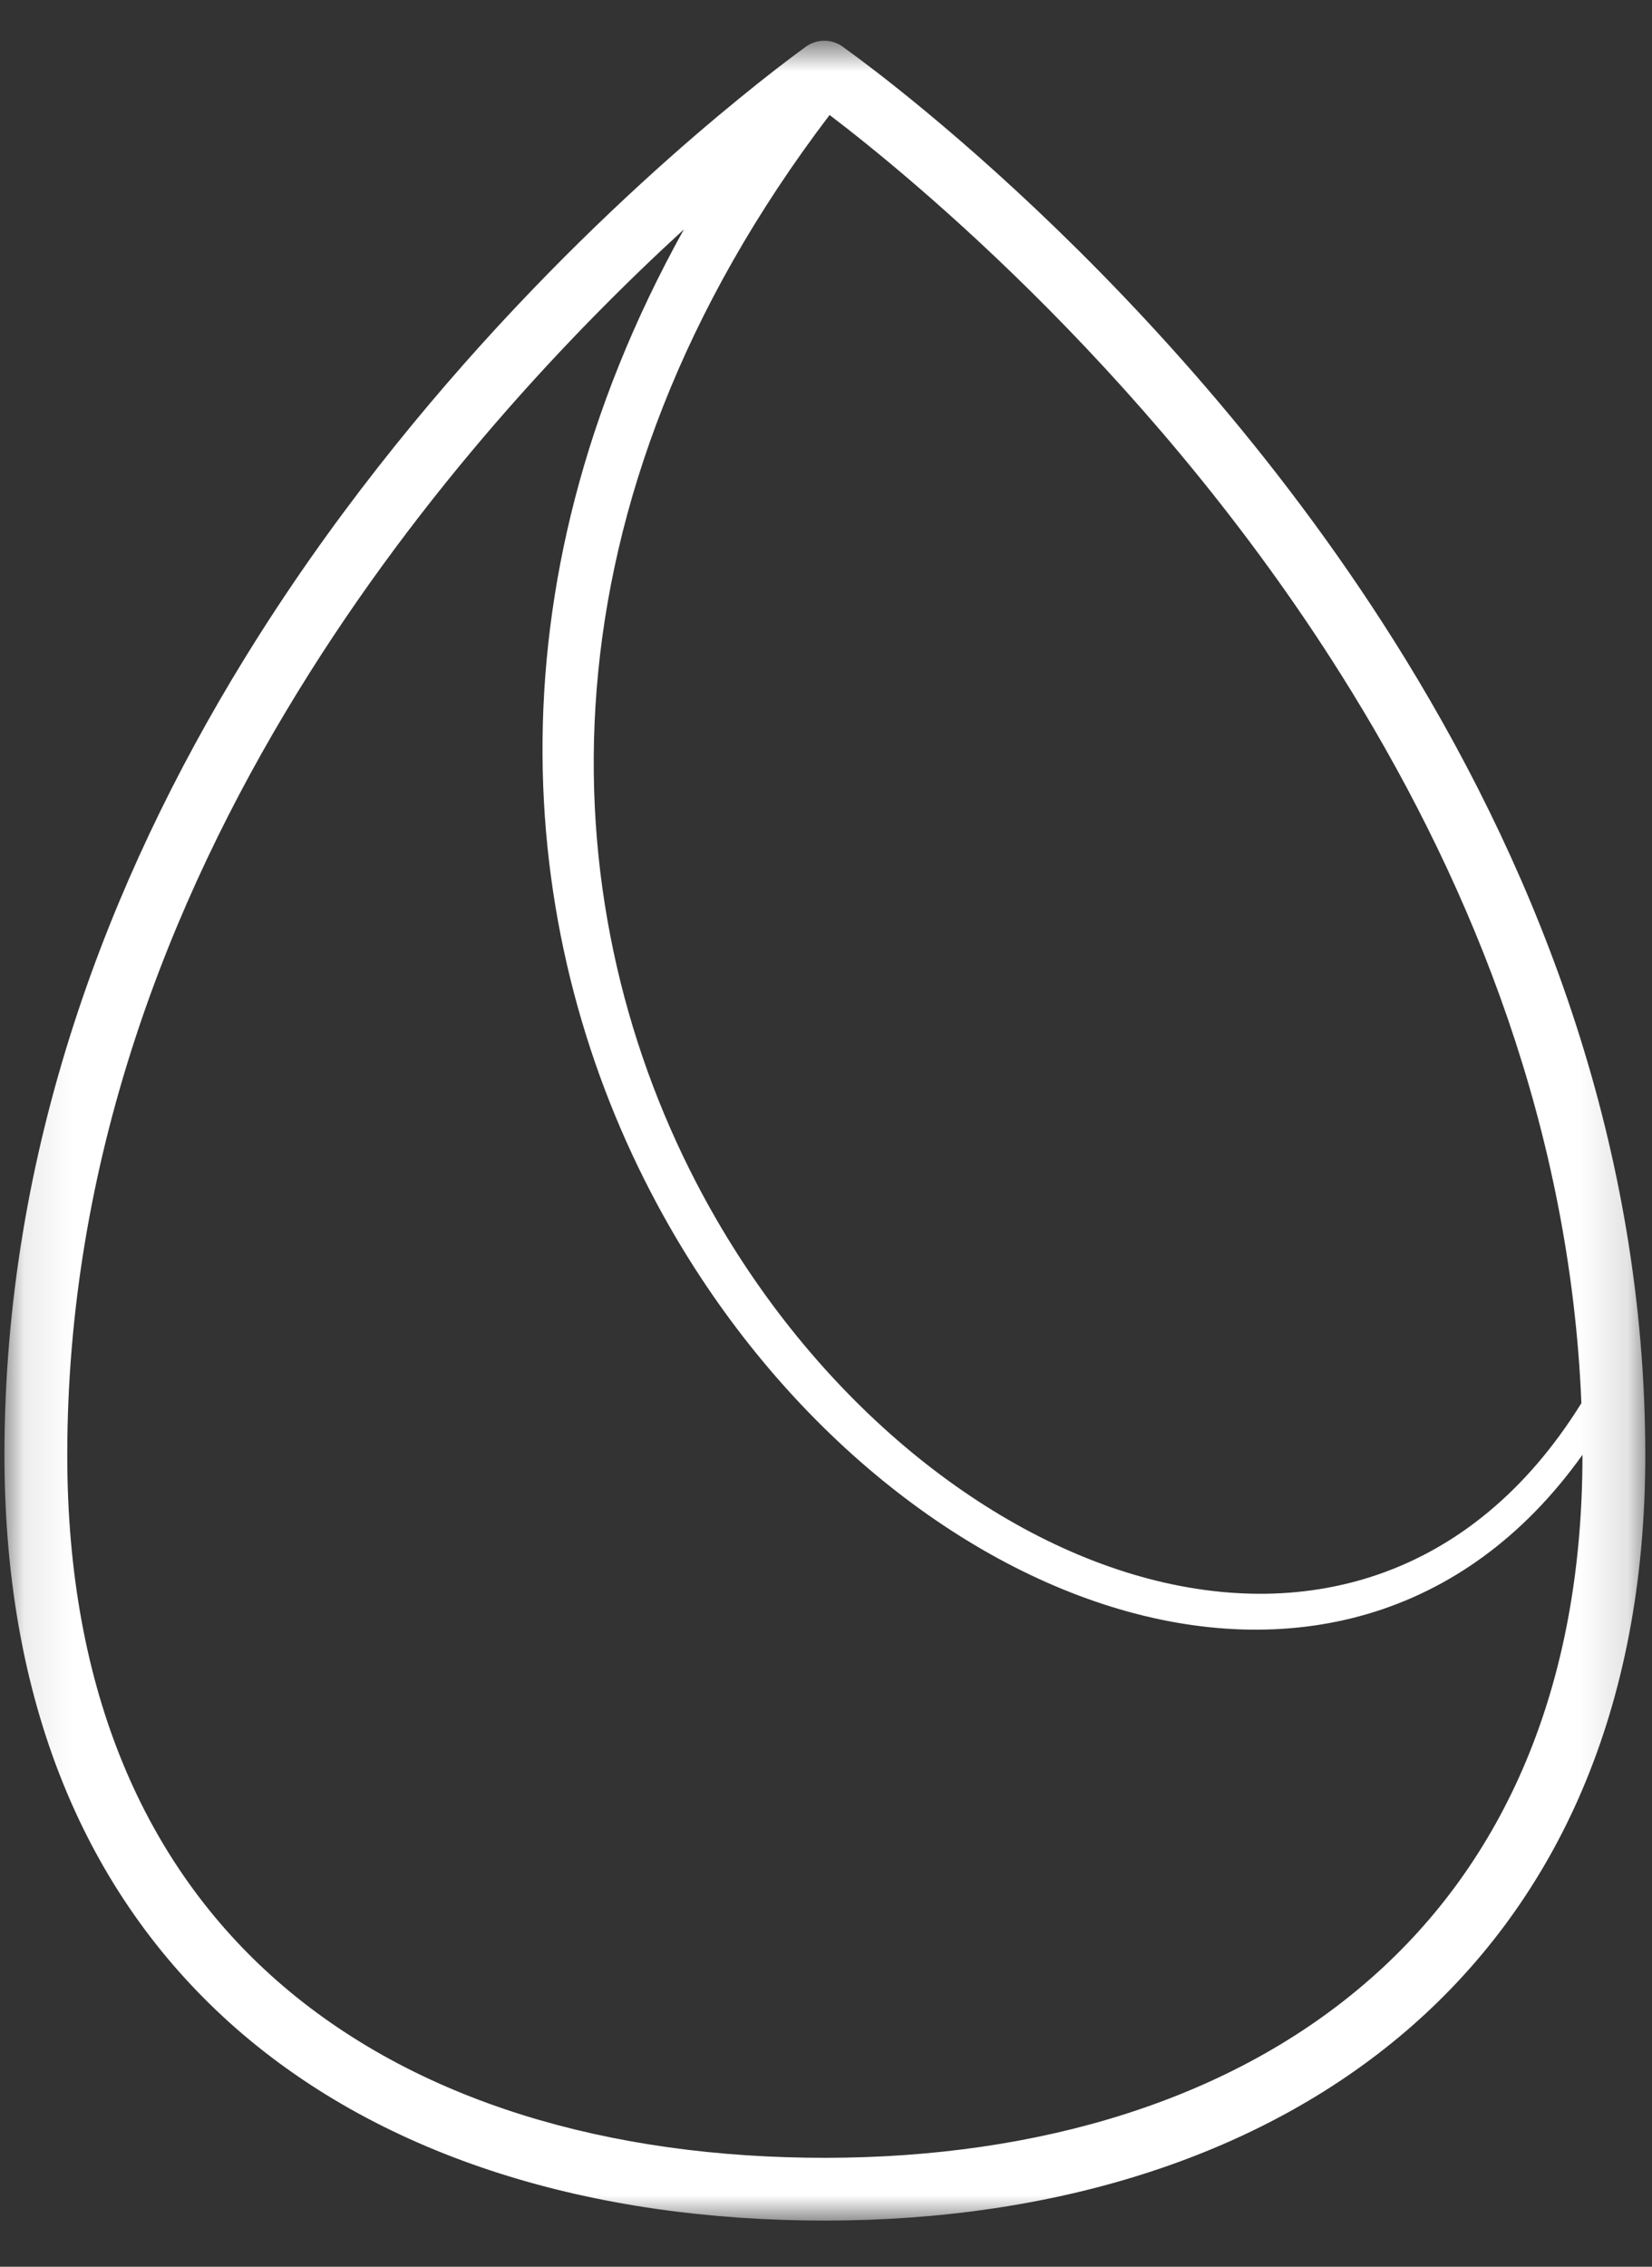<?xml version="1.0" encoding="UTF-8"?> <svg xmlns="http://www.w3.org/2000/svg" width="35" height="48" viewBox="0 0 35 48" fill="none"><rect x="0" y="0" width="35" height="48" fill="#333333" stroke="none"/><mask id="mask0_78_284" style="mask-type:luminance" maskUnits="userSpaceOnUse" x="0" y="0" width="35" height="48"><path d="M0.091 0.857H34.861V47.026H0.091V0.857Z" fill="white"></path></mask><g mask="url(#mask0_78_284)"><path fill-rule="evenodd" clip-rule="evenodd" d="M29.78 13.963C32.628 18.601 34.854 24.308 34.858 30.808C34.859 36.222 32.967 40.216 29.925 42.892C26.774 45.662 22.366 47.021 17.483 47.023C12.577 47.025 8.151 45.714 4.995 42.948C1.977 40.299 0.098 36.318 0.094 30.825C0.092 24.324 2.314 18.615 5.16 13.98C8.773 8.093 13.387 3.939 15.663 2.084C16.27 1.588 16.712 1.255 16.925 1.098C16.976 1.061 17.024 1.024 17.041 1.013C17.063 0.995 17.088 0.976 17.113 0.962C17.356 0.812 17.667 0.833 17.886 1.013C17.893 1.021 24.79 5.84 29.78 13.963ZM28.645 14.659C24.599 8.069 19.262 3.717 17.576 2.435C11.3 10.685 11.633 19.05 14.759 25.059C19.101 33.404 28.828 37.243 33.504 29.713C33.267 23.933 31.216 18.842 28.645 14.659ZM29.045 41.893C31.834 39.443 33.528 35.768 33.527 30.81V30.807C28.462 37.908 18.521 34.059 13.922 25.5C10.957 19.987 10.224 12.53 14.489 4.858C12.127 7.021 8.936 10.37 6.295 14.673C3.565 19.121 1.424 24.59 1.425 30.823C1.427 35.858 3.109 39.524 5.874 41.949C8.805 44.518 12.927 45.696 17.483 45.694C22.015 45.692 26.122 44.467 29.045 41.893Z" fill="white"></path></g></svg> 